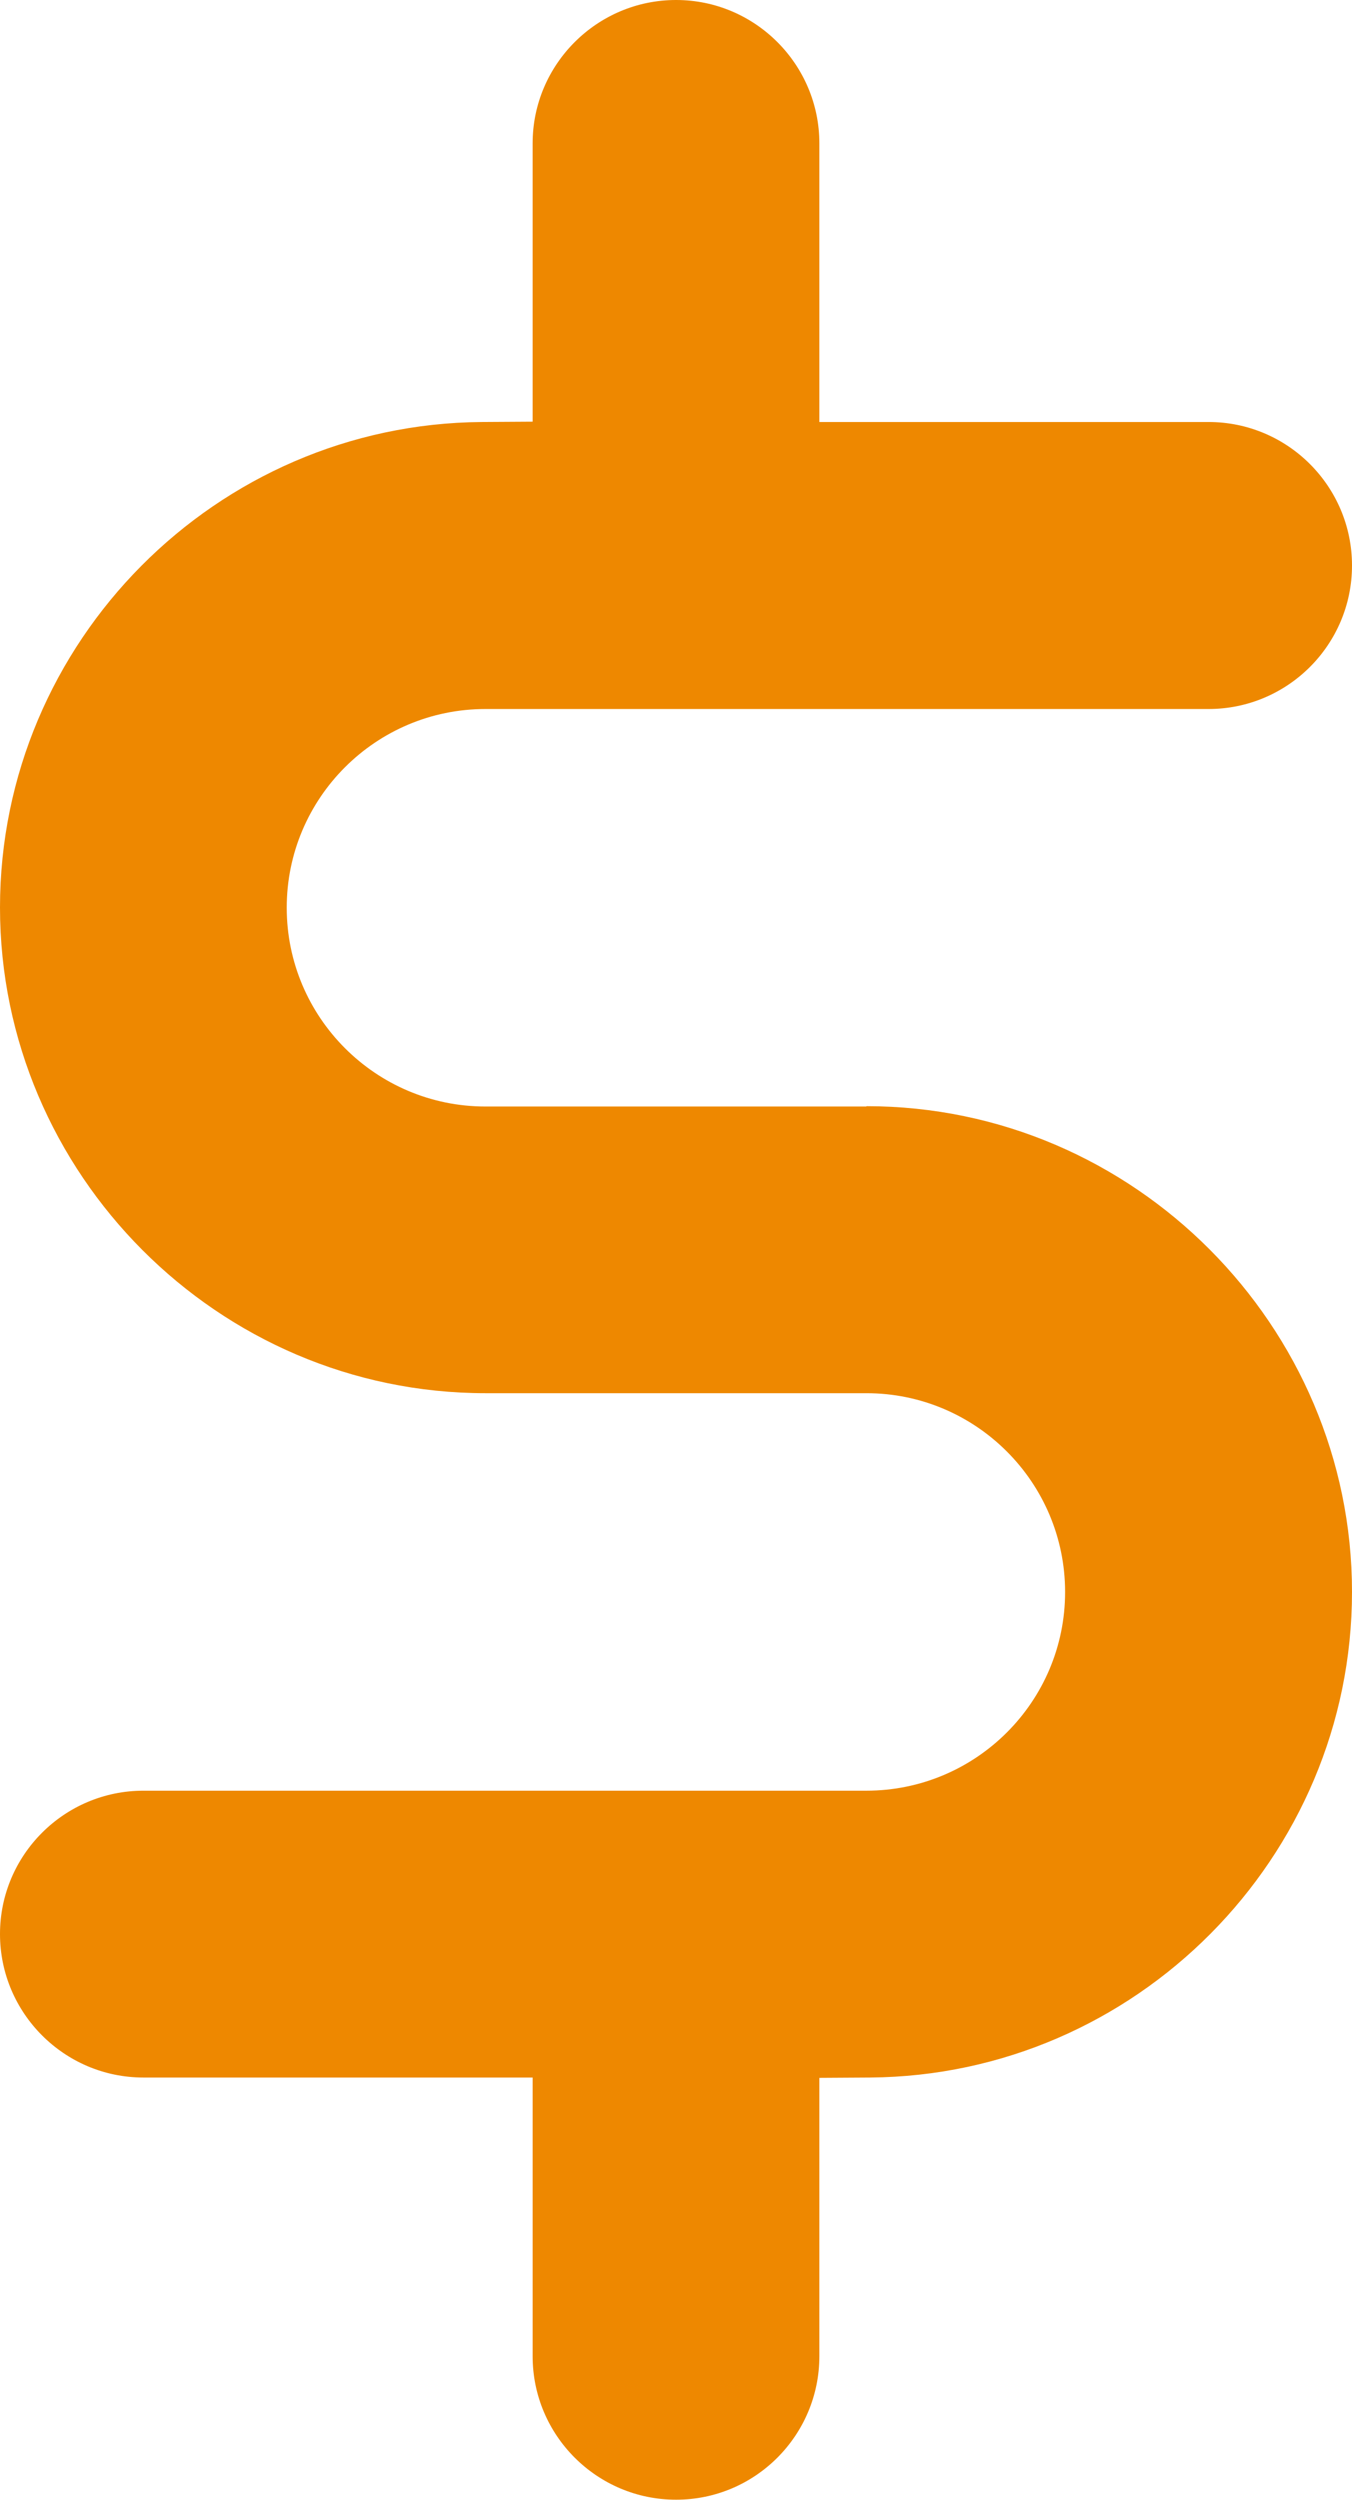 <?xml version="1.0" encoding="UTF-8"?><svg id="Layer_1" xmlns="http://www.w3.org/2000/svg" viewBox="0 0 81.15 150"><defs><style>.cls-1{fill:#e80;stroke-width:0px;}</style></defs><path class="cls-1" d="m52,66.39h-22.86c-6.58,0-11.93-5.35-11.93-11.93s5.35-11.92,11.93-11.92h43.4c4.75,0,8.61-3.86,8.61-8.61s-3.86-8.61-8.61-8.61h-23.36V8.6c0-4.74-3.86-8.6-8.6-8.6s-8.61,3.86-8.61,8.6v16.7l-3.05.02c-15.94.12-28.92,13.19-28.92,29.13s13.07,29.14,29.14,29.14h22.86c6.58,0,11.93,5.35,11.93,11.93s-5.35,11.92-11.93,11.92H8.61c-4.75,0-8.61,3.86-8.61,8.6s3.86,8.61,8.61,8.61h23.36v16.72c0,4.75,3.86,8.61,8.61,8.61s8.6-3.86,8.6-8.61v-16.7l3.05-.02c15.94-.12,28.92-13.2,28.92-29.14s-13.08-29.14-29.14-29.14Z"/></svg>